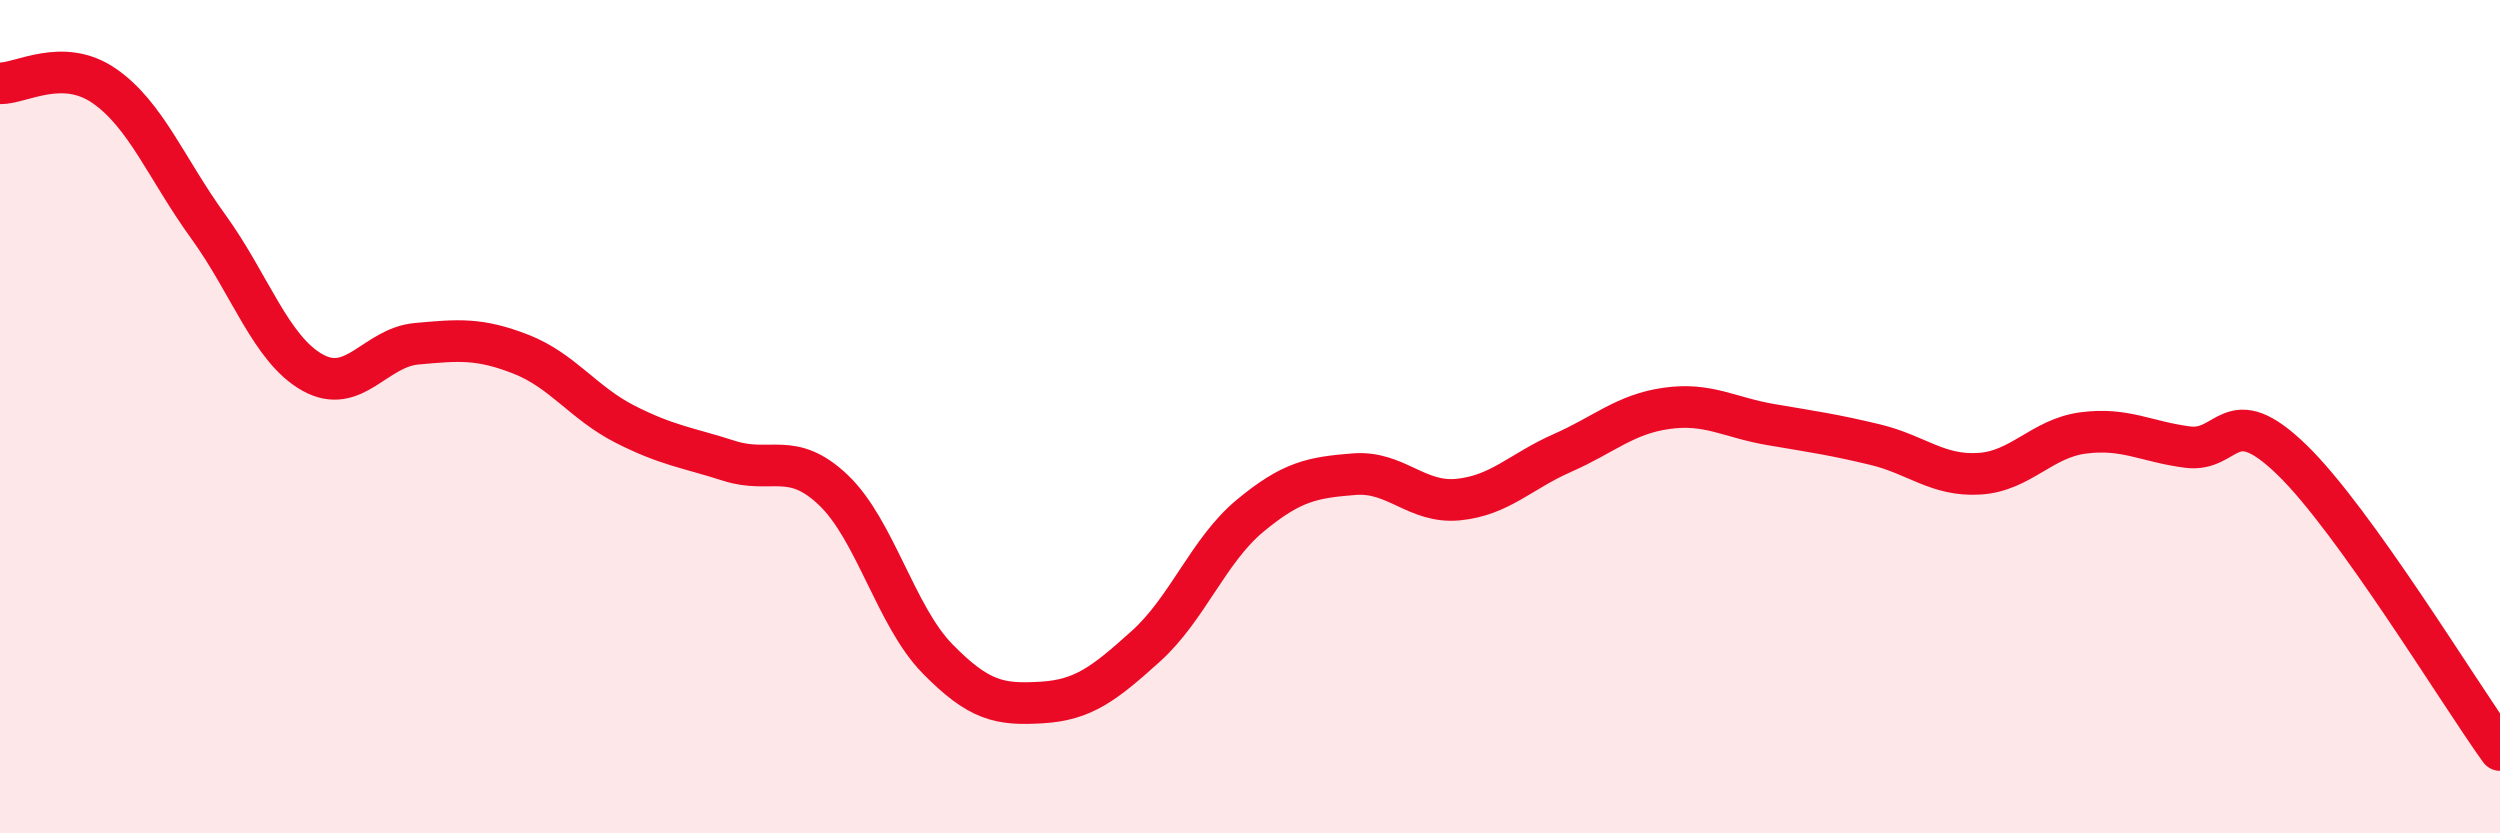 
    <svg width="60" height="20" viewBox="0 0 60 20" xmlns="http://www.w3.org/2000/svg">
      <path
        d="M 0,2 C 0.5,2.01 1.5,1.37 2.5,2.06 C 3.5,2.75 4,4.06 5,5.44 C 6,6.82 6.5,8.38 7.5,8.94 C 8.5,9.5 9,8.34 10,8.25 C 11,8.16 11.5,8.11 12.5,8.5 C 13.5,8.89 14,9.67 15,10.18 C 16,10.69 16.5,10.74 17.5,11.06 C 18.5,11.38 19,10.81 20,11.76 C 21,12.71 21.5,14.79 22.5,15.81 C 23.5,16.83 24,16.92 25,16.86 C 26,16.8 26.5,16.41 27.5,15.51 C 28.5,14.61 29,13.21 30,12.38 C 31,11.55 31.5,11.46 32.5,11.38 C 33.5,11.3 34,12.09 35,11.99 C 36,11.89 36.5,11.31 37.5,10.87 C 38.5,10.43 39,9.94 40,9.8 C 41,9.66 41.5,10.02 42.5,10.19 C 43.5,10.36 44,10.43 45,10.67 C 46,10.91 46.5,11.43 47.5,11.37 C 48.5,11.31 49,10.52 50,10.39 C 51,10.26 51.5,10.6 52.5,10.73 C 53.5,10.86 53.5,9.58 55,11.03 C 56.5,12.48 59,16.61 60,18L60 20L0 20Z"
        fill="#EB0A25"
        opacity="0.1"
        stroke-linecap="round"
        stroke-linejoin="round"
      />
      <path
        d="M 0,2 C 0.5,2.01 1.5,1.37 2.5,2.06 C 3.5,2.75 4,4.06 5,5.44 C 6,6.82 6.5,8.38 7.5,8.94 C 8.5,9.5 9,8.34 10,8.25 C 11,8.16 11.5,8.11 12.5,8.5 C 13.5,8.89 14,9.67 15,10.18 C 16,10.69 16.5,10.74 17.5,11.06 C 18.5,11.38 19,10.81 20,11.76 C 21,12.71 21.5,14.79 22.5,15.81 C 23.5,16.83 24,16.92 25,16.86 C 26,16.8 26.5,16.41 27.5,15.51 C 28.5,14.61 29,13.21 30,12.38 C 31,11.55 31.5,11.46 32.5,11.38 C 33.5,11.3 34,12.09 35,11.99 C 36,11.89 36.5,11.31 37.5,10.87 C 38.5,10.43 39,9.94 40,9.8 C 41,9.66 41.5,10.02 42.5,10.19 C 43.5,10.36 44,10.43 45,10.67 C 46,10.91 46.5,11.43 47.5,11.37 C 48.5,11.31 49,10.52 50,10.39 C 51,10.26 51.5,10.6 52.5,10.73 C 53.5,10.86 53.5,9.58 55,11.03 C 56.5,12.48 59,16.61 60,18"
        stroke="#EB0A25"
        stroke-width="1"
        fill="none"
        stroke-linecap="round"
        stroke-linejoin="round"
      />
    </svg>
  